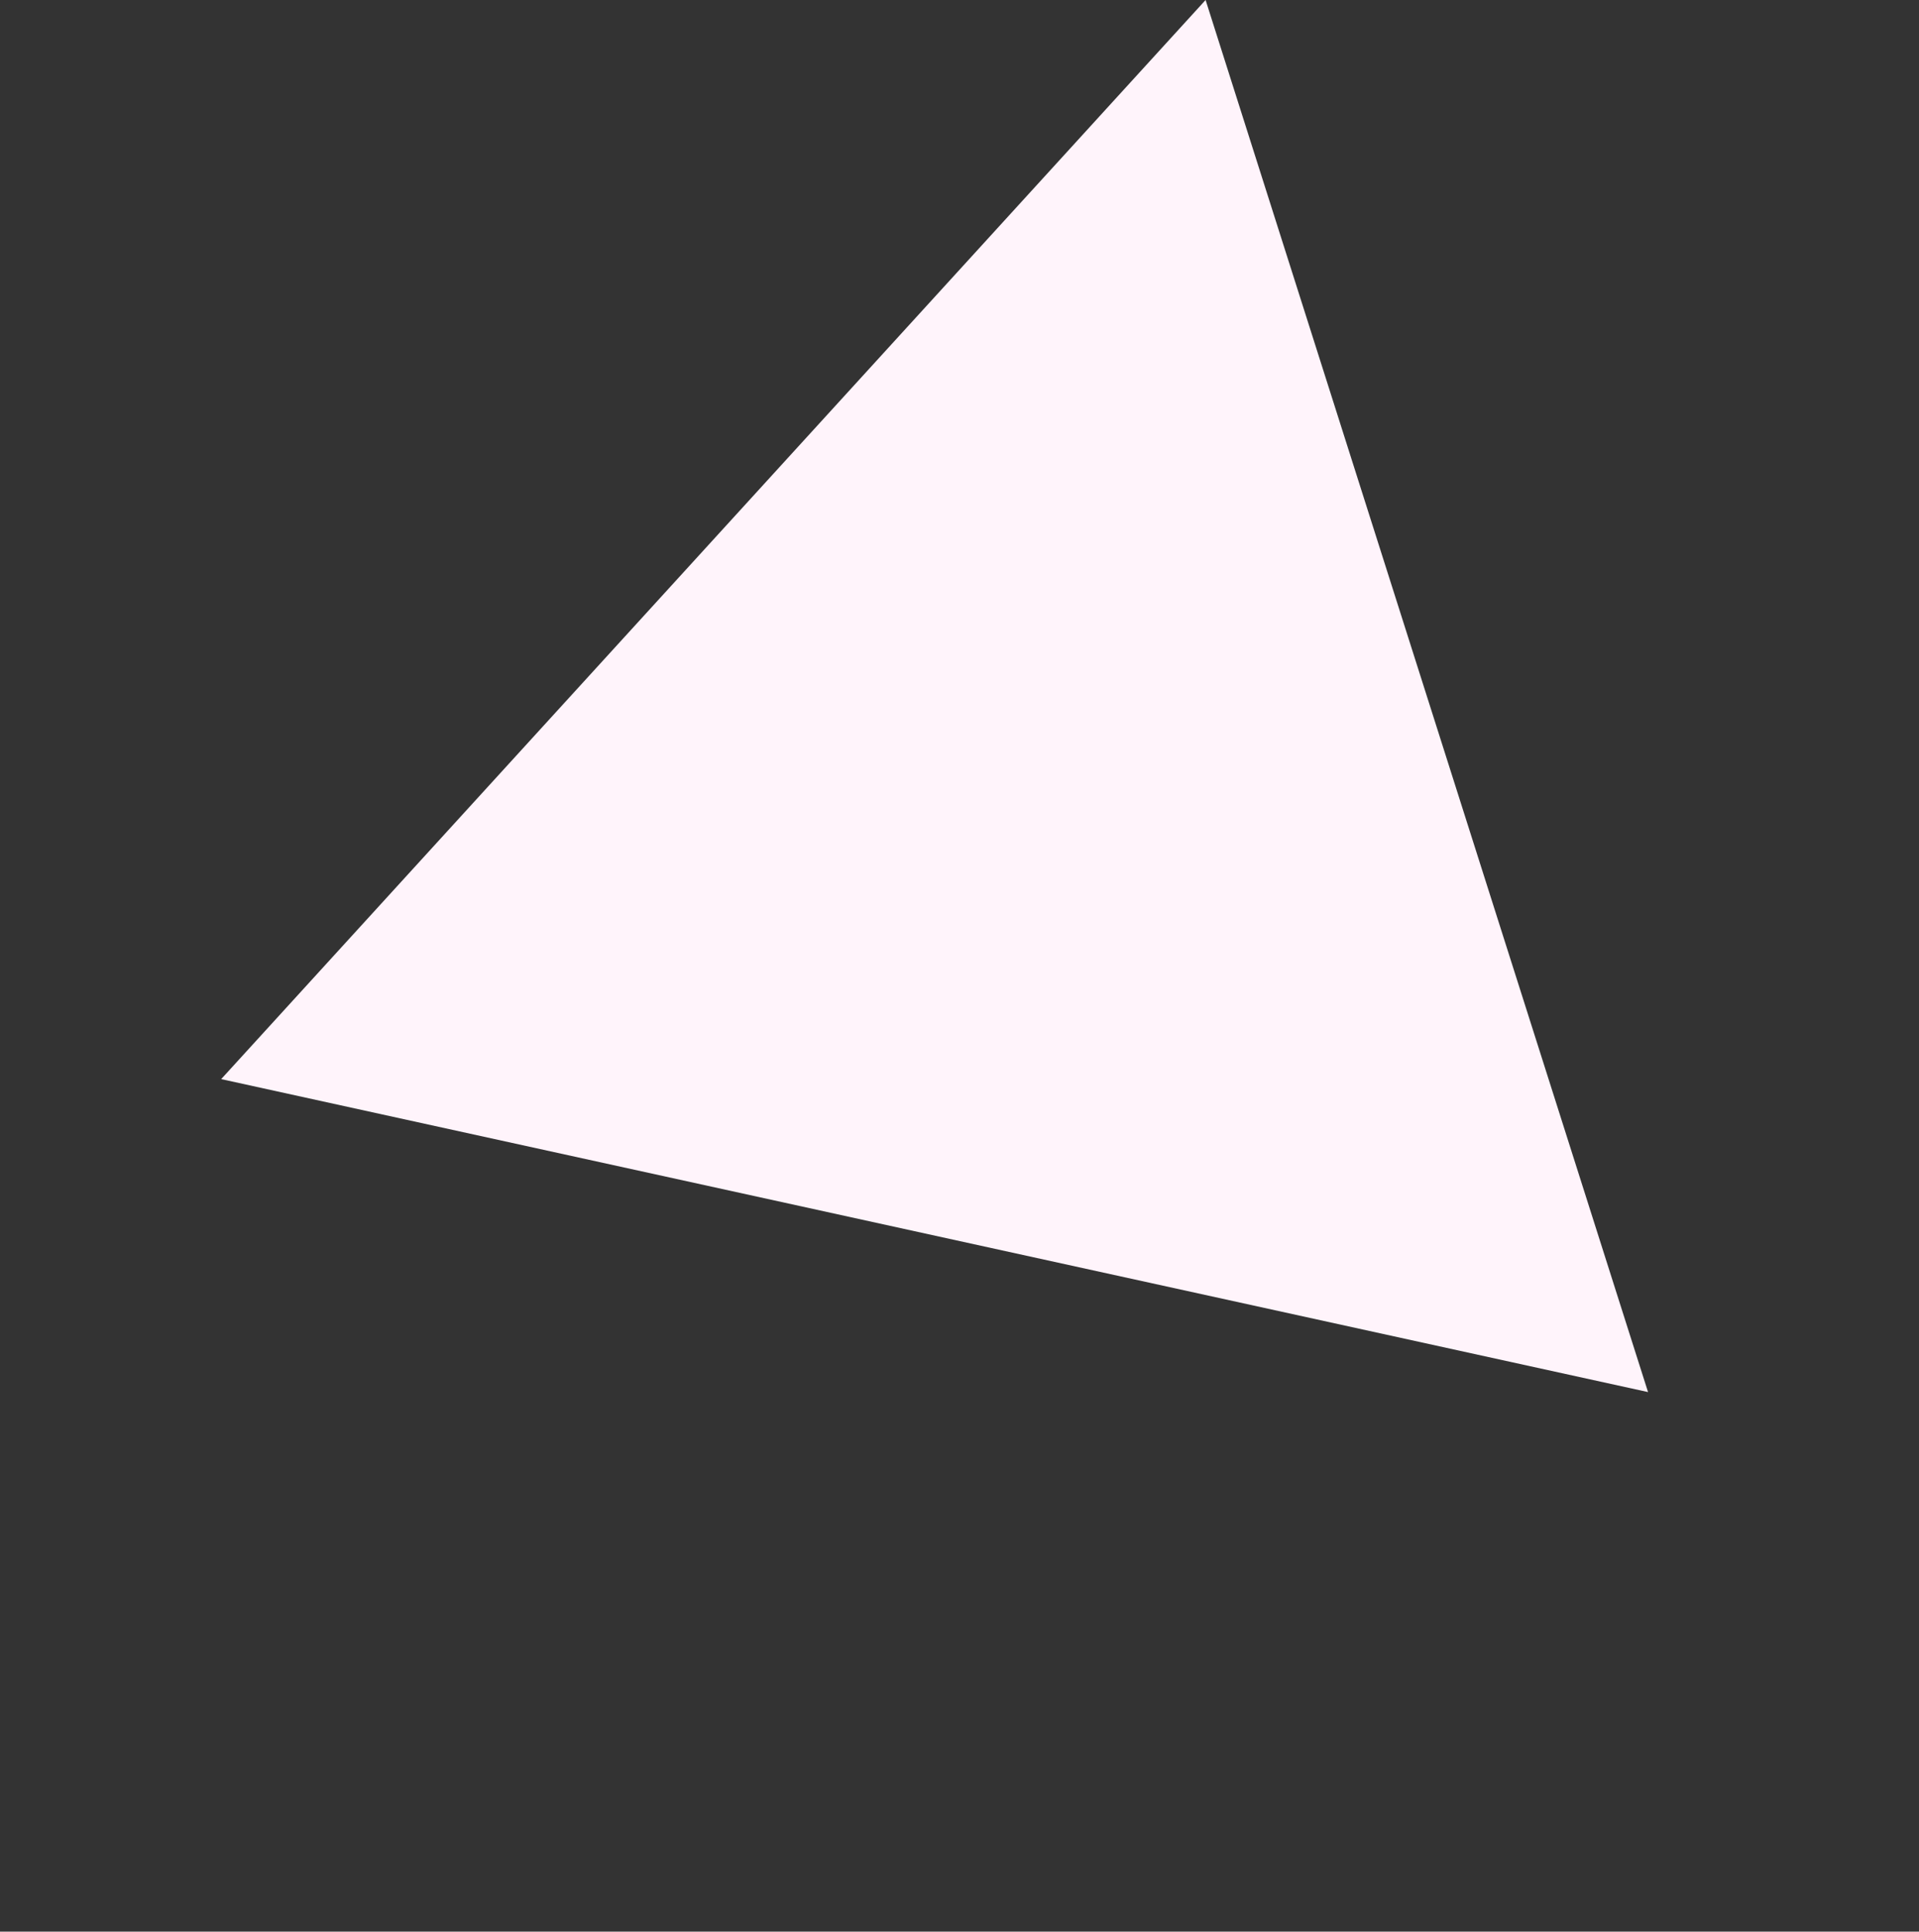 <svg xmlns="http://www.w3.org/2000/svg" width="99.023" height="99.679" viewBox="0 0 99.023 99.679">
  <rect x="0" y="0" width="99.023" height="99.679" fill="#333333" stroke="none"/>
  <path id="パス_151" data-name="パス 151" d="M50.8,0,0,55.689,73.626,71.834Z" transform="translate(36.813 99.679) rotate(-120)" fill="#fff4fb"/>
</svg>
